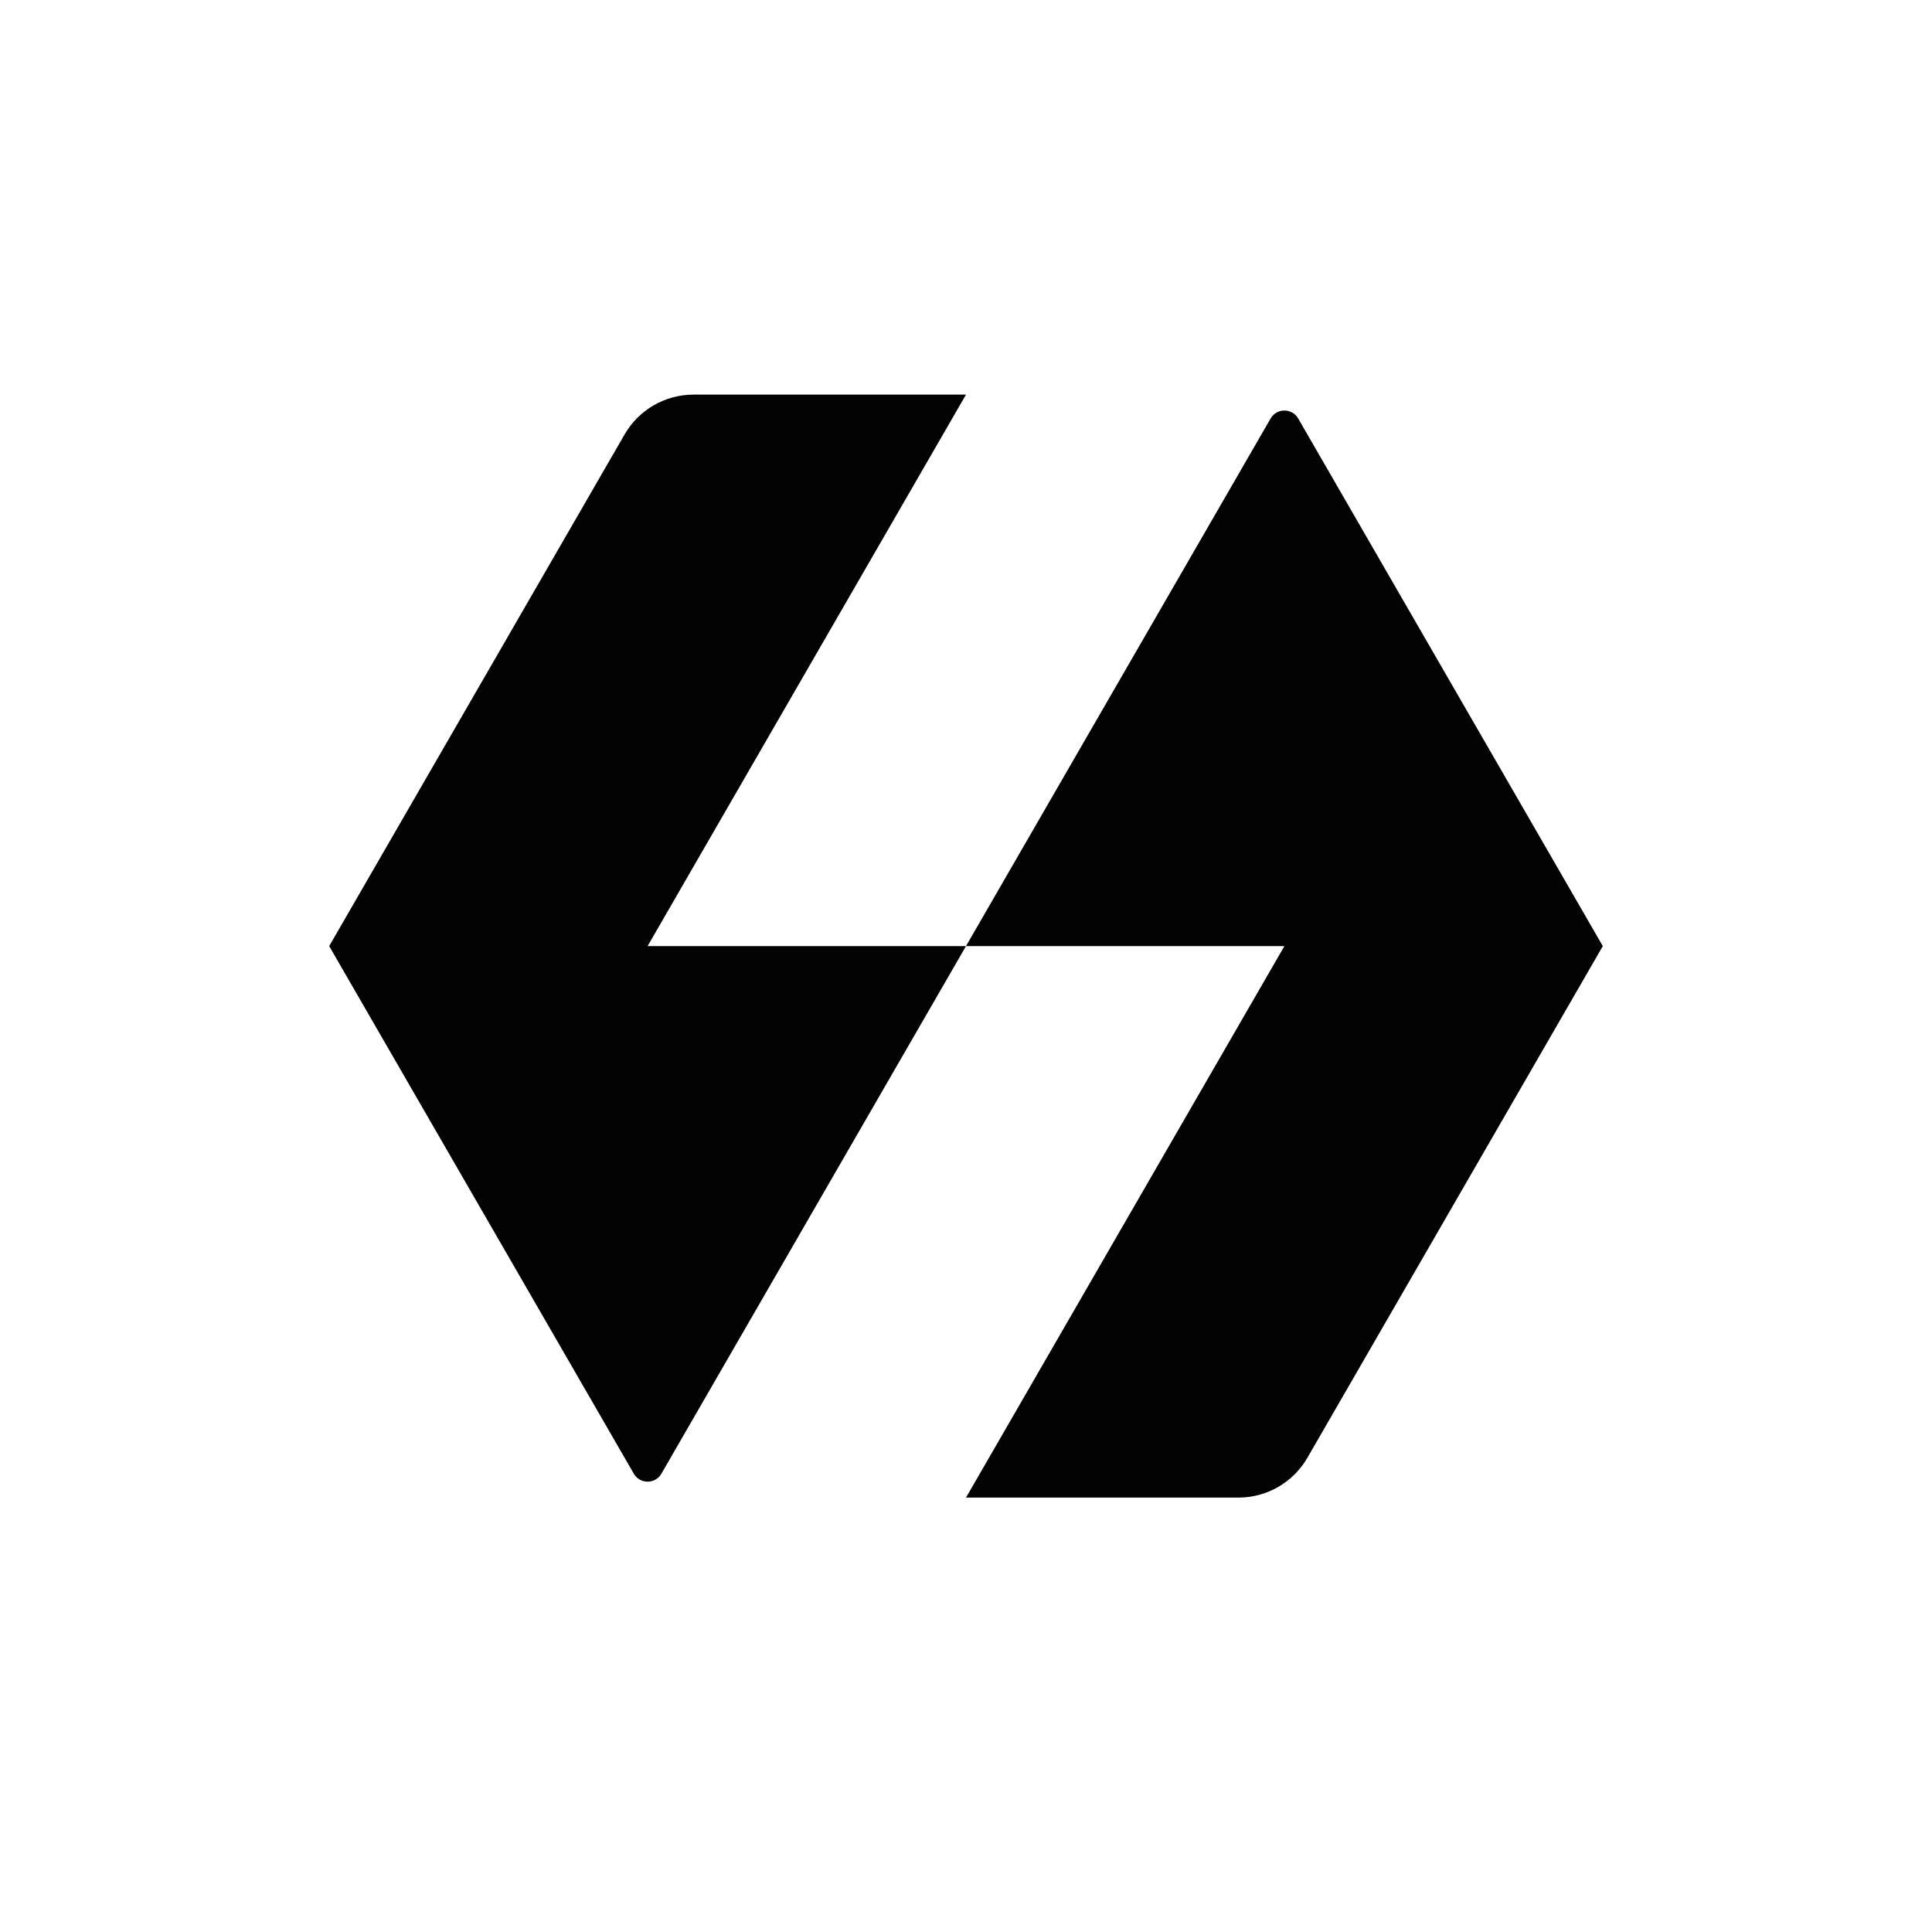 <?xml version="1.0" encoding="utf-8"?>
<svg xmlns="http://www.w3.org/2000/svg" fill="none" height="358" viewBox="0 0 358 358" width="358">
<rect fill="white" height="358" width="358"/>
<path d="M179 73.122L120 175.312H179L235.445 77.547C236.581 75.58 239.419 75.58 240.555 77.547L297 175.313L242.258 270.129C239.623 274.692 234.754 277.504 229.484 277.504H179L238 175.313L179 175.312L122.555 273.079C121.419 275.045 118.581 275.045 117.445 273.079L61 175.313L115.742 80.497C118.377 75.933 123.246 73.122 128.516 73.122L179 73.122Z" fill="#030303"/>
</svg>
